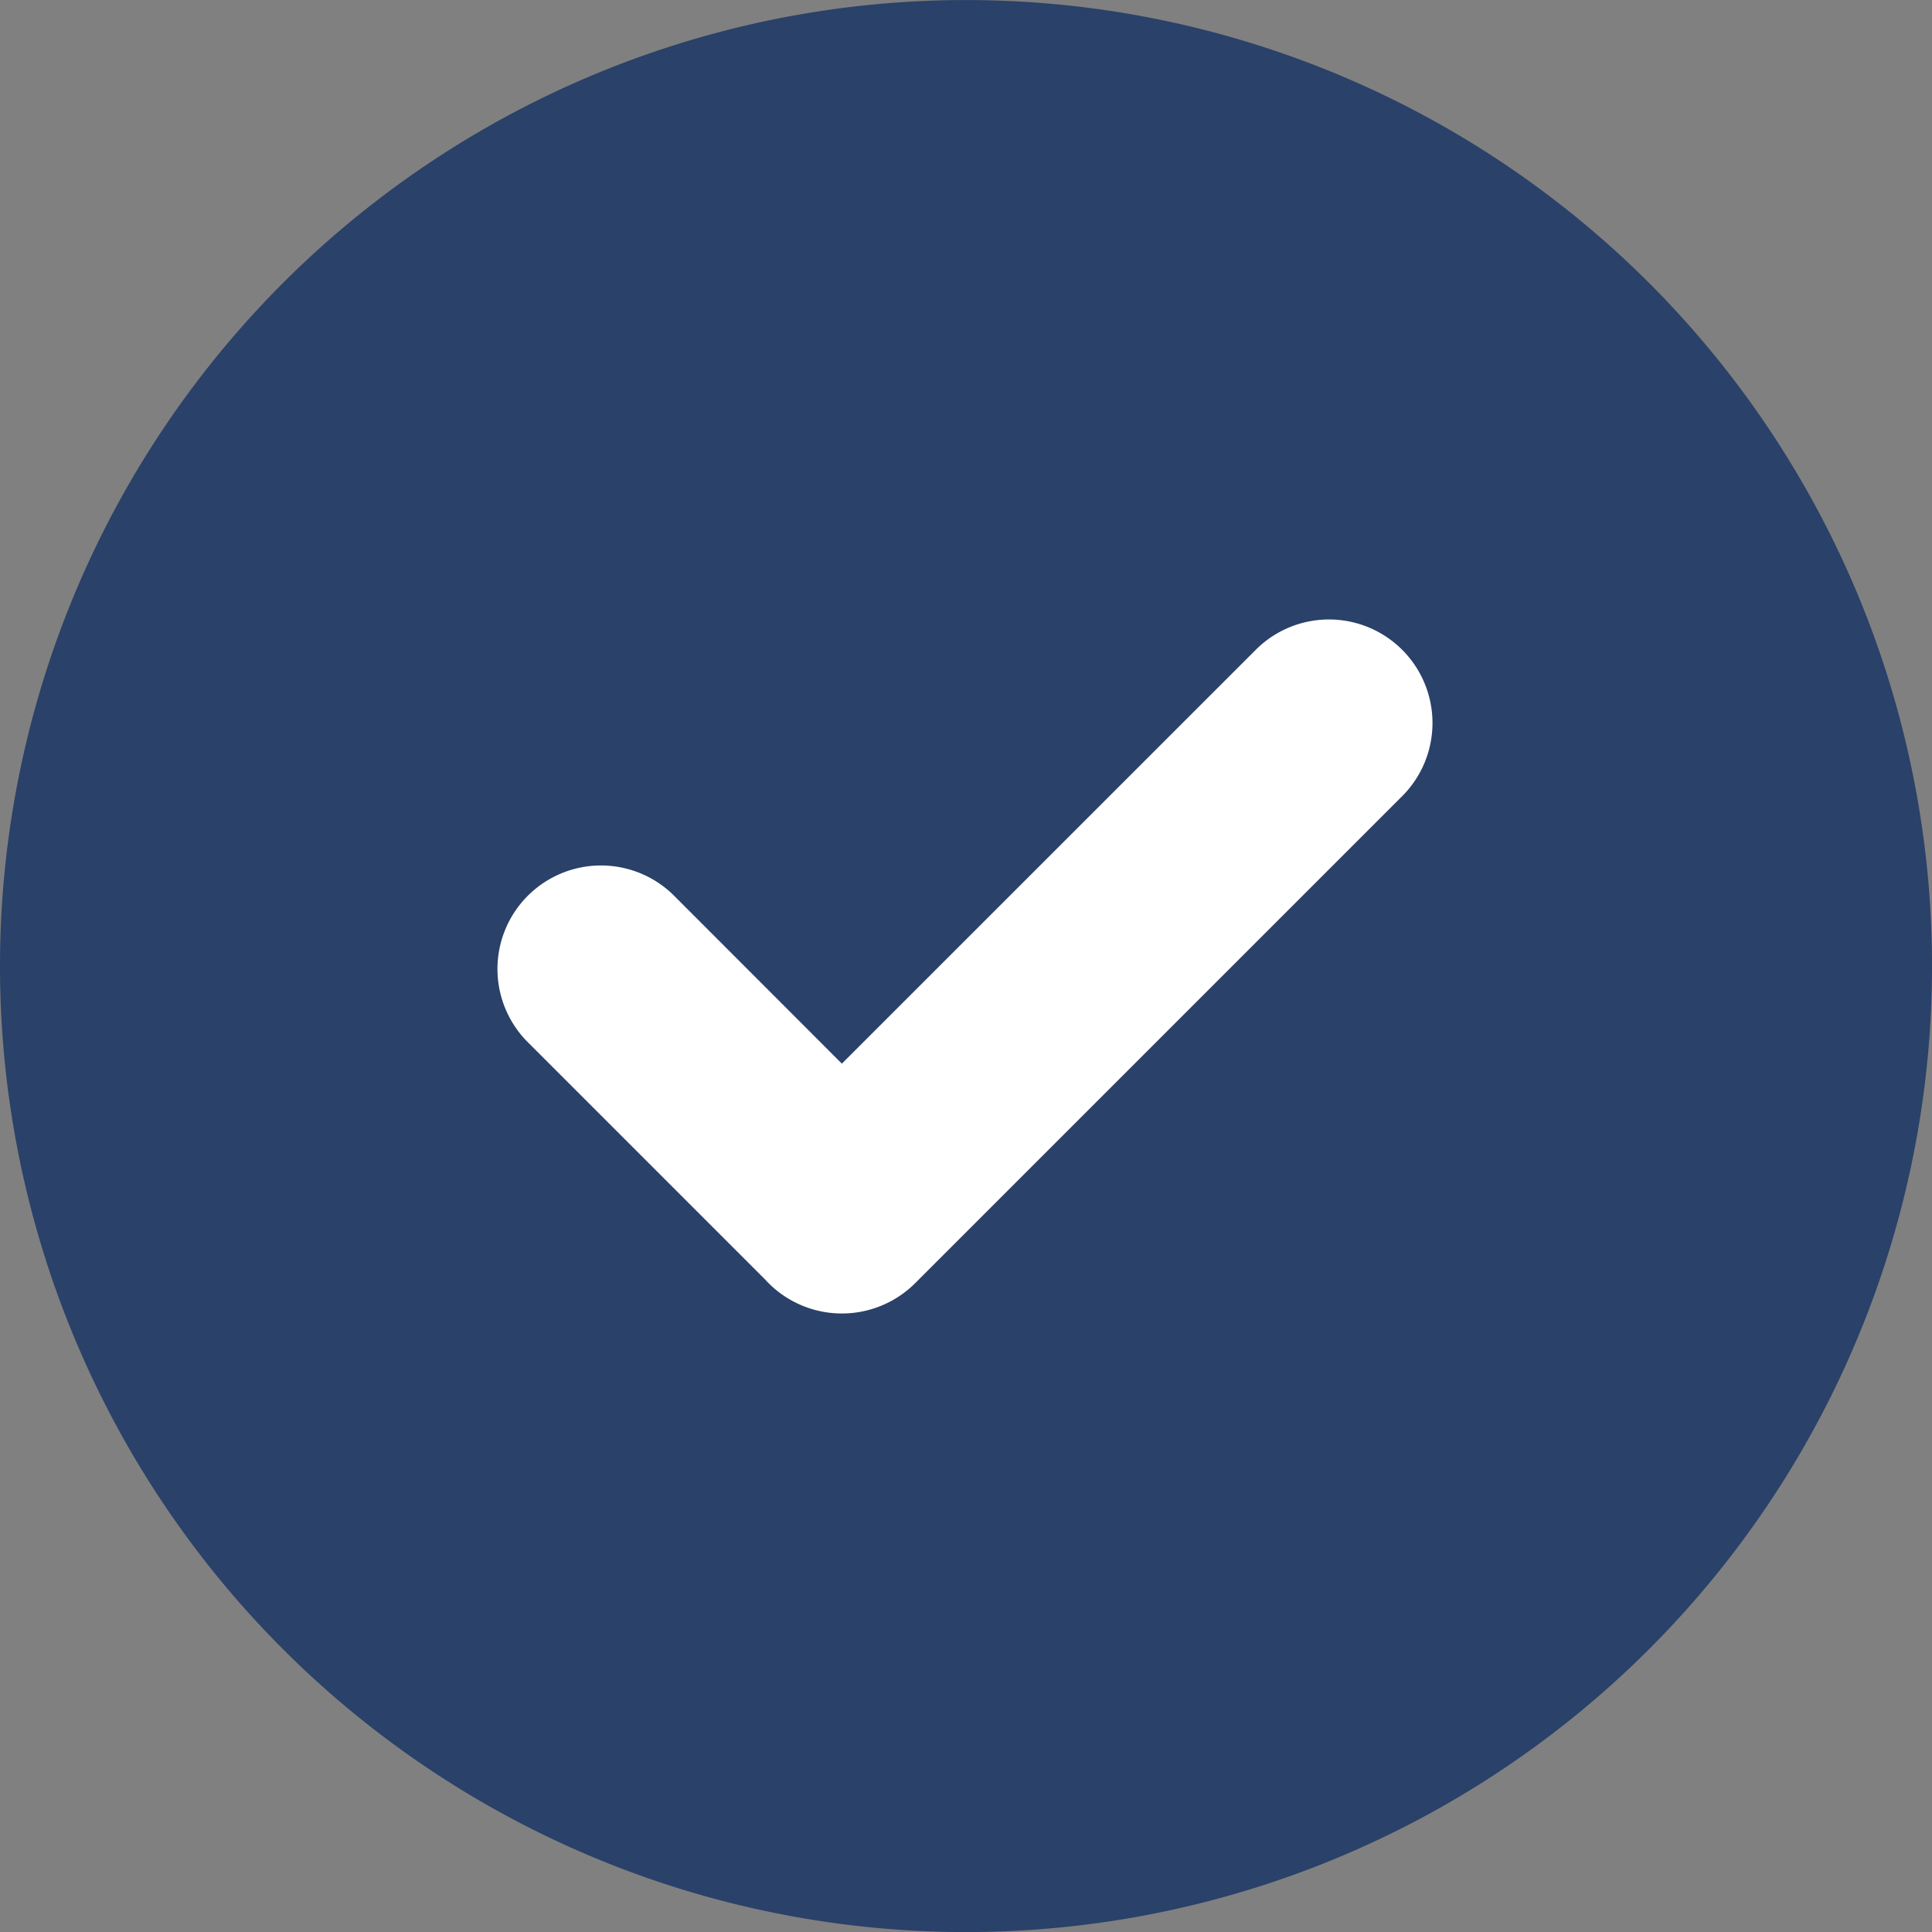 <svg xmlns="http://www.w3.org/2000/svg" width="50.619" height="50.619" viewBox="0 0 50.619 50.619">
  <rect x="0" y="0" width="50.619" height="50.619" fill="#808080" stroke="none"/>
  <defs>
    <style>
      .cls-1 {
        fill: #fff;
      }

      .cls-2 {
        fill: #2a4169;
        fill-rule: evenodd;
      }
    </style>
  </defs>
  <g id="グループ_1741" data-name="グループ 1741" transform="translate(-458.231 -6744.63)">
    <circle id="楕円形_8" data-name="楕円形 8" class="cls-1" cx="19.5" cy="19.5" r="19.5" transform="translate(465.605 6751)"/>
    <path id="パス_537" data-name="パス 537" class="cls-2" d="M26.626,1.318a25.31,25.31,0,1,1-25.31,25.31,25.313,25.313,0,0,1,25.31-25.31ZM21.37,34.848l-6.2-6.2a2.712,2.712,0,1,1,3.835-3.835l4.368,4.372L34.244,18.316a2.712,2.712,0,0,1,3.835,3.835L25.291,34.939a2.718,2.718,0,0,1-3.835,0c-.03-.03-.058-.06-.086-.091Z" transform="translate(456.915 6743.313)"/>
  </g>
</svg>
